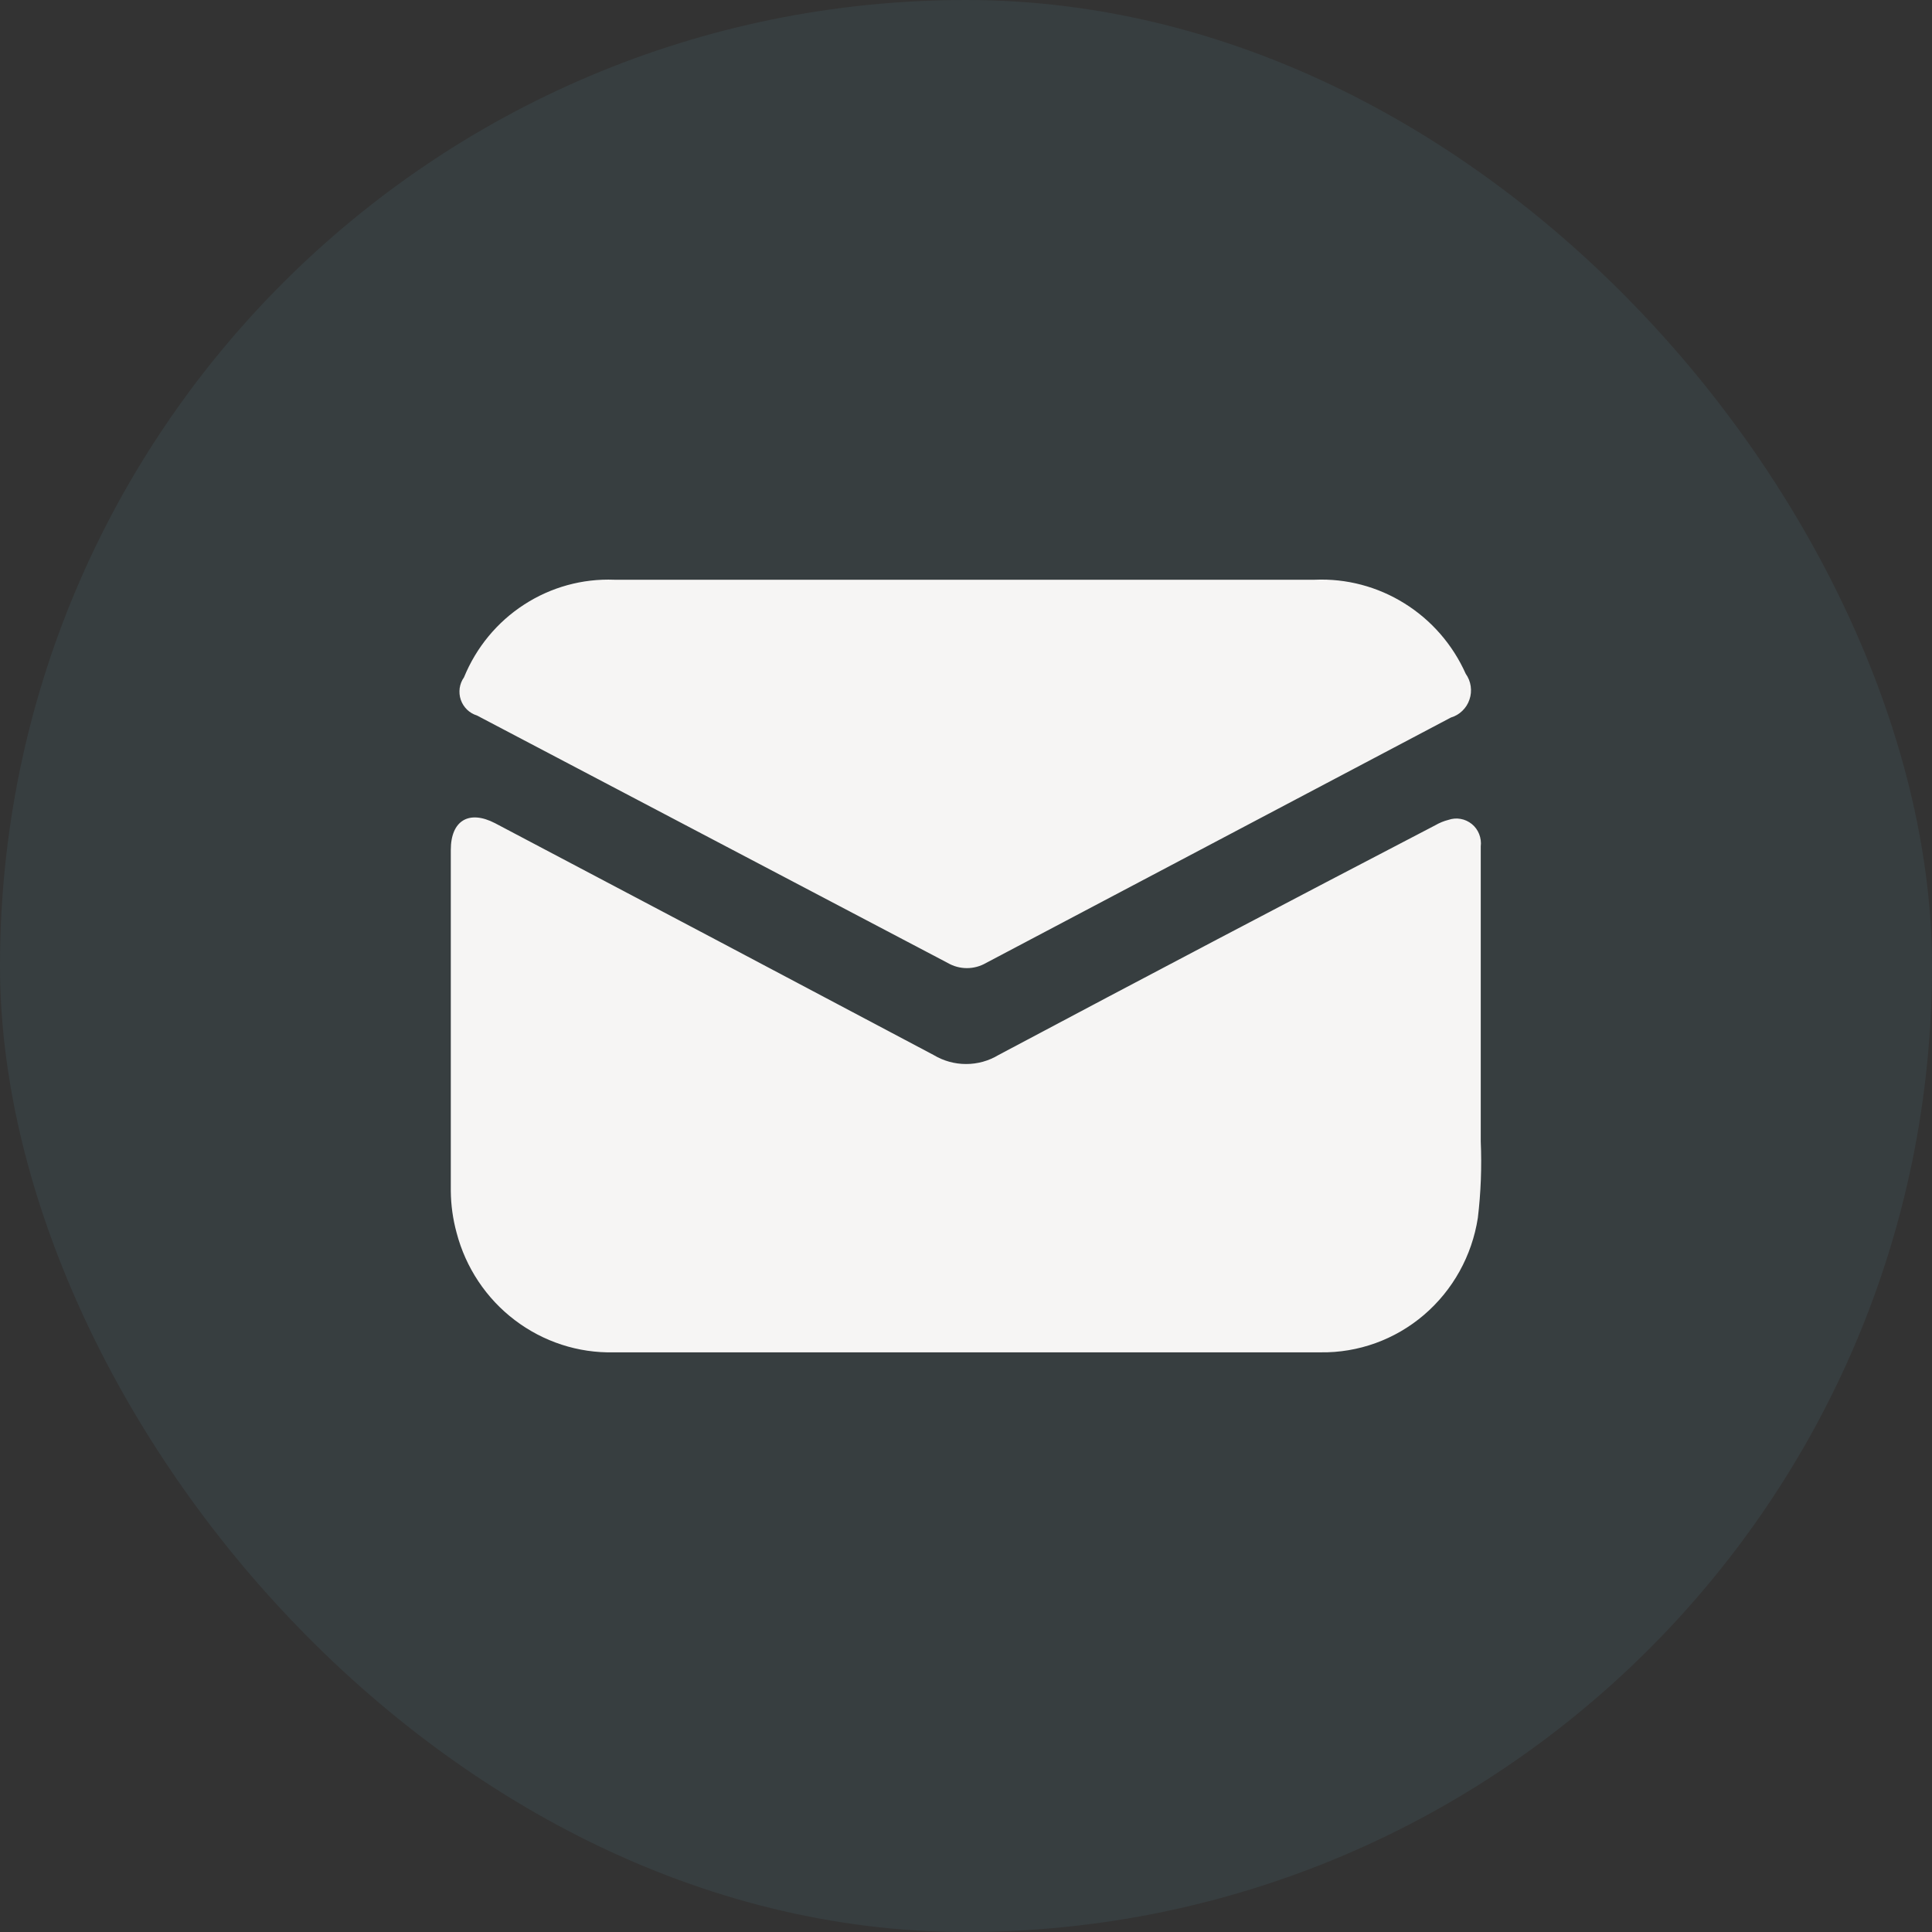 <svg width="30" height="30" viewBox="0 0 30 30" fill="none" xmlns="http://www.w3.org/2000/svg">
<rect x="0" y="0" width="30" height="30" fill="#333333" stroke="none"/>
<rect width="30" height="30" rx="15" fill="#60A4B4" fill-opacity="0.1"/>
<path d="M7.205 10.517C7.395 10.053 7.72 9.659 8.137 9.389C8.554 9.118 9.043 8.983 9.538 9.002C11.349 9.002 13.16 9.002 14.977 9.002C16.795 9.002 18.612 9.002 20.417 9.002C20.907 8.981 21.391 9.109 21.808 9.369C22.226 9.629 22.557 10.009 22.759 10.461C22.8 10.519 22.827 10.585 22.837 10.655C22.847 10.724 22.841 10.796 22.818 10.862C22.796 10.929 22.758 10.989 22.707 11.038C22.657 11.087 22.596 11.122 22.529 11.142L15.313 14.952C15.222 15.005 15.119 15.033 15.014 15.033C14.909 15.033 14.806 15.005 14.715 14.952L7.406 11.11C7.348 11.092 7.295 11.061 7.252 11.019C7.208 10.976 7.175 10.924 7.155 10.866C7.135 10.808 7.13 10.746 7.138 10.685C7.147 10.624 7.17 10.566 7.205 10.517ZM22.948 18.911C22.857 19.499 22.56 20.034 22.111 20.418C21.662 20.802 21.091 21.008 20.504 20.999C19.019 20.999 17.534 20.999 16.052 20.999H9.531C8.978 21.012 8.436 20.835 7.993 20.498C7.55 20.162 7.232 19.684 7.09 19.142C7.032 18.93 7.002 18.712 7 18.493C7 16.729 7 14.965 7 13.198C7 12.741 7.282 12.572 7.688 12.783C9.96 13.98 12.23 15.18 14.497 16.382C14.65 16.474 14.824 16.522 15.001 16.522C15.179 16.522 15.353 16.474 15.505 16.382C17.762 15.182 20.023 13.993 22.286 12.815C22.35 12.778 22.419 12.749 22.491 12.731C22.552 12.71 22.617 12.704 22.681 12.716C22.745 12.727 22.804 12.755 22.855 12.796C22.905 12.837 22.944 12.89 22.968 12.951C22.992 13.012 23.001 13.078 22.993 13.143C22.993 14.671 22.993 16.198 22.993 17.724C23.01 18.121 22.995 18.518 22.948 18.911Z" fill="#F6F5F4"/>
</svg>
